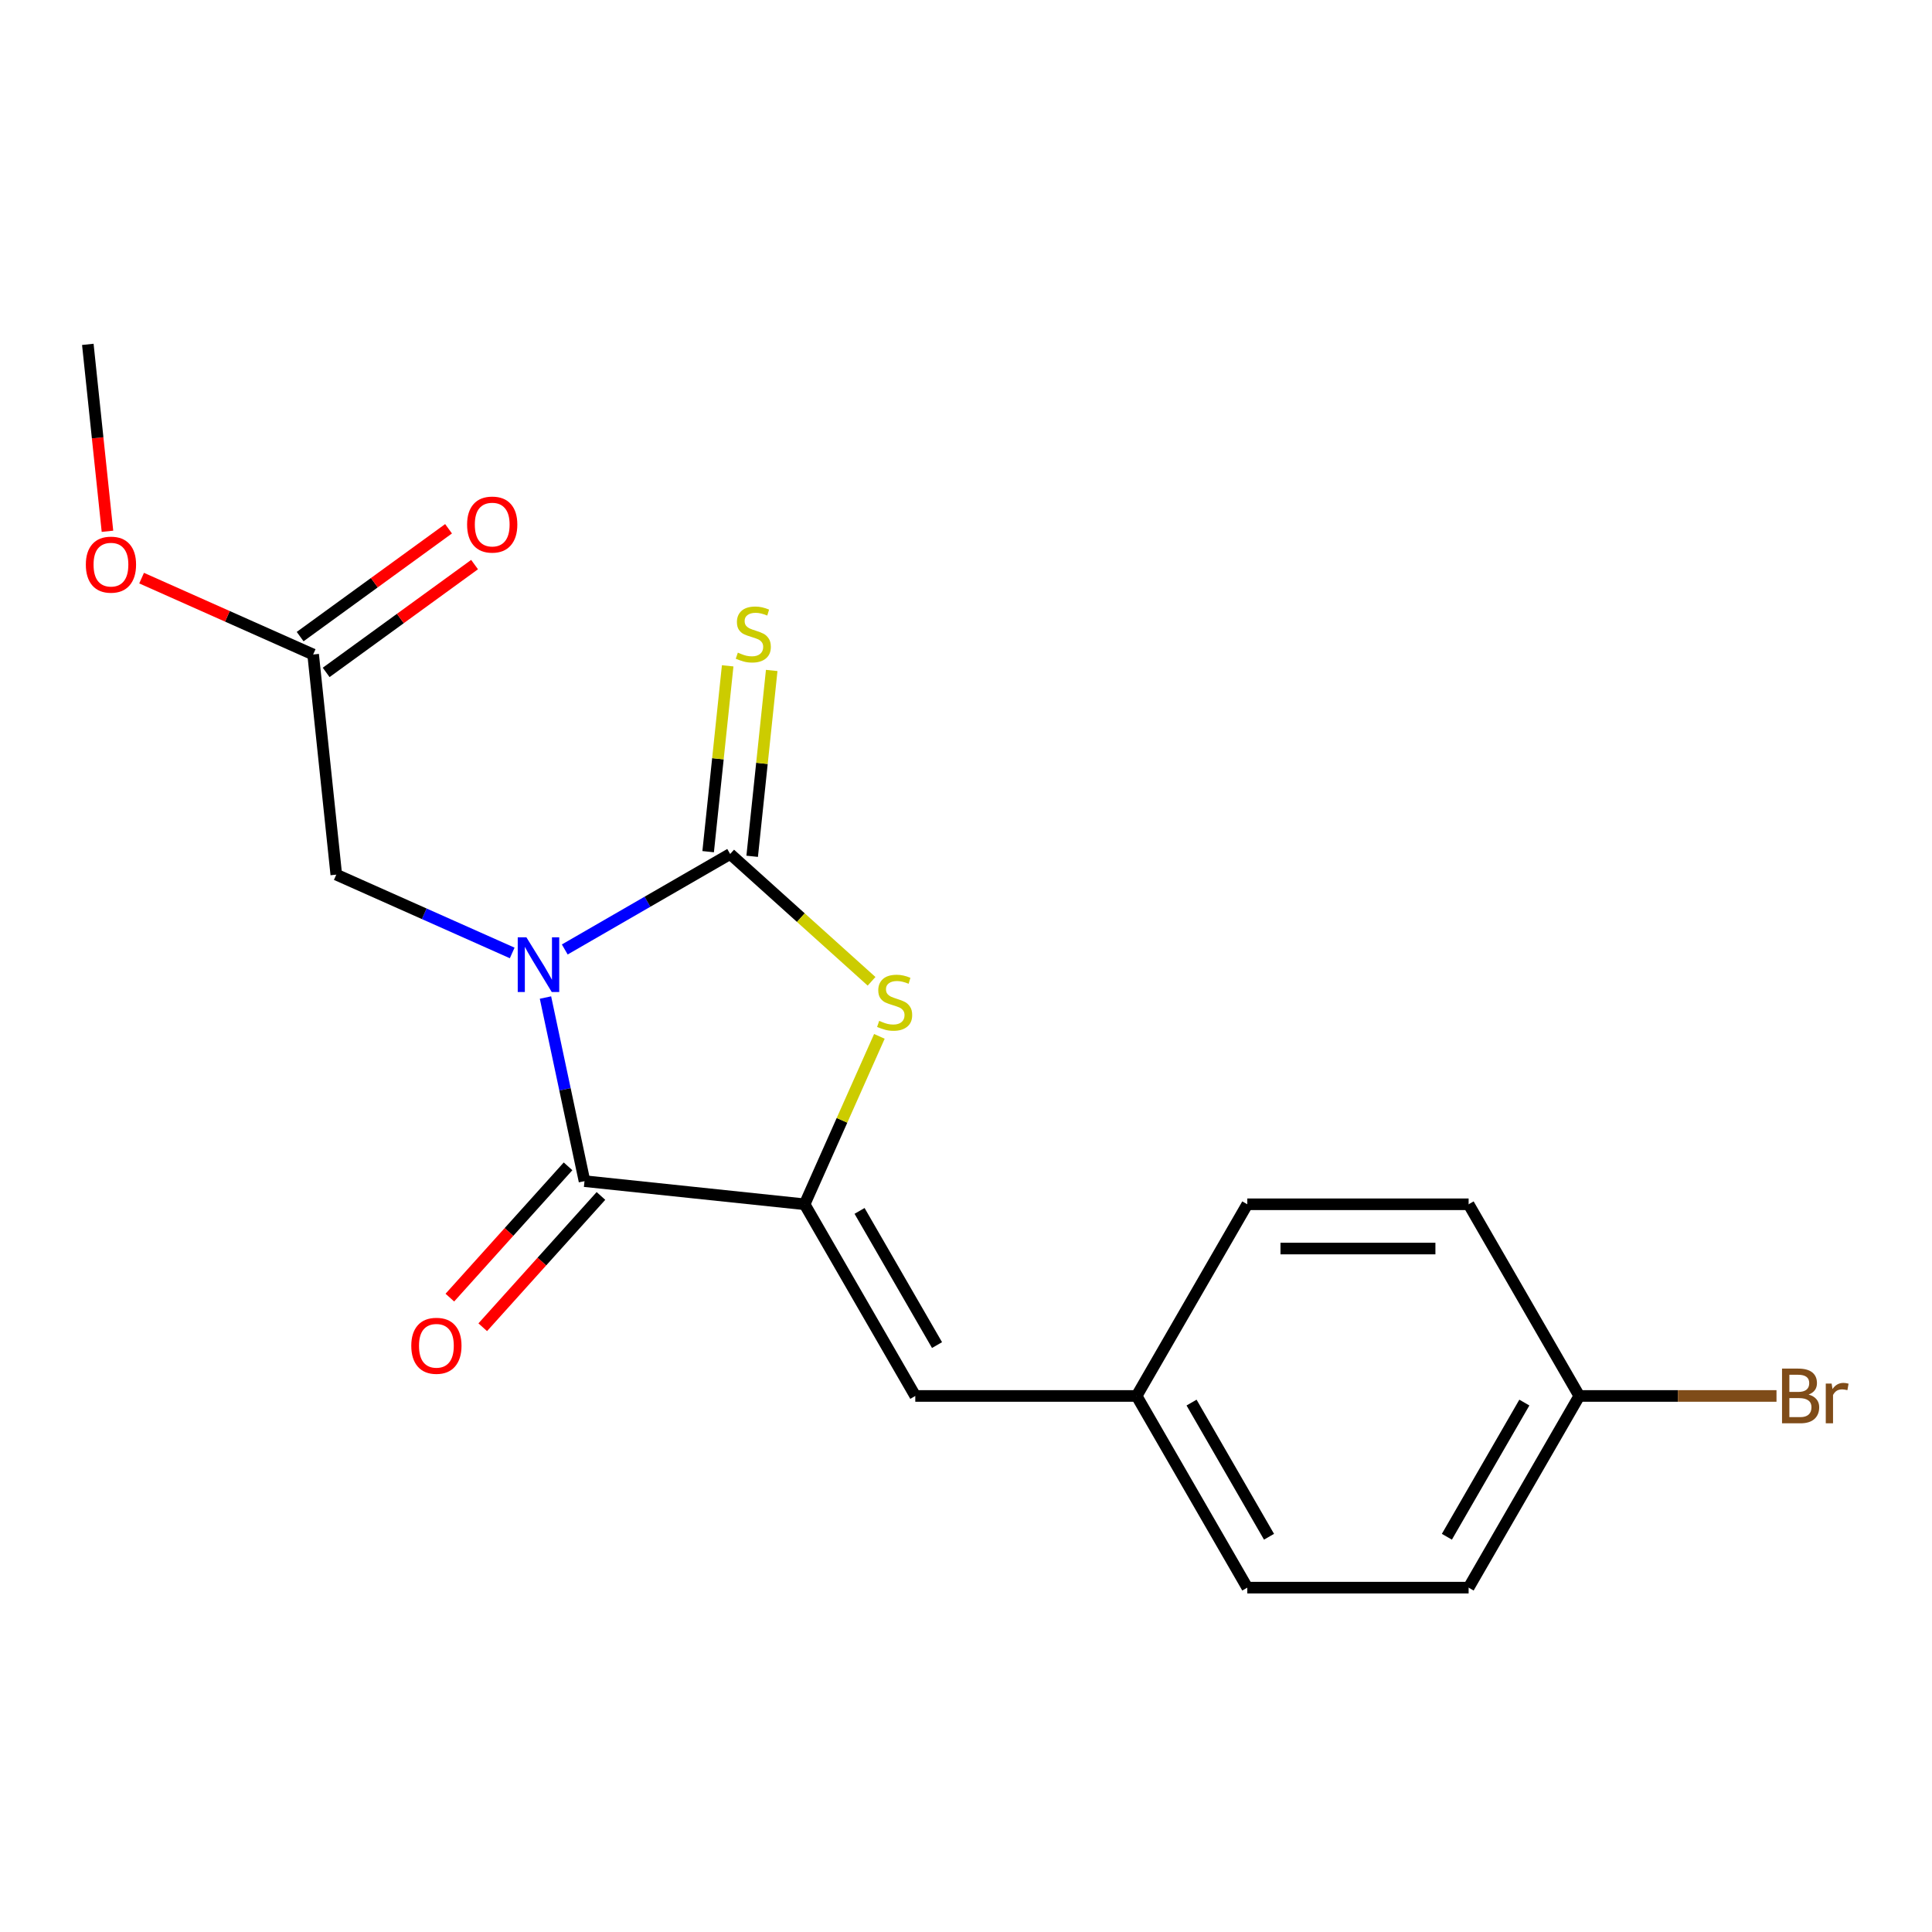 <?xml version='1.0' encoding='iso-8859-1'?>
<svg version='1.1' baseProfile='full'
              xmlns='http://www.w3.org/2000/svg'
                      xmlns:rdkit='http://www.rdkit.org/xml'
                      xmlns:xlink='http://www.w3.org/1999/xlink'
                  xml:space='preserve'
width='1000px' height='1000px' viewBox='0 0 1000 1000'>
<!-- END OF HEADER -->
<rect style='opacity:1.0;fill:#FFFFFF;stroke:none' width='1000' height='1000' x='0' y='0'> </rect>
<path class='bond-0' d='M 292.322,491.446 L 335.126,466.733' style='fill:none;fill-rule:evenodd;stroke:#0000FF;stroke-width:6px;stroke-linecap:butt;stroke-linejoin:miter;stroke-opacity:1' />
<path class='bond-0' d='M 335.126,466.733 L 377.931,442.02' style='fill:none;fill-rule:evenodd;stroke:#000000;stroke-width:6px;stroke-linecap:butt;stroke-linejoin:miter;stroke-opacity:1' />
<path class='bond-1' d='M 282.337,516.325 L 292.437,563.841' style='fill:none;fill-rule:evenodd;stroke:#0000FF;stroke-width:6px;stroke-linecap:butt;stroke-linejoin:miter;stroke-opacity:1' />
<path class='bond-1' d='M 292.437,563.841 L 302.537,611.358' style='fill:none;fill-rule:evenodd;stroke:#000000;stroke-width:6px;stroke-linecap:butt;stroke-linejoin:miter;stroke-opacity:1' />
<path class='bond-5' d='M 265.114,493.244 L 219.588,472.974' style='fill:none;fill-rule:evenodd;stroke:#0000FF;stroke-width:6px;stroke-linecap:butt;stroke-linejoin:miter;stroke-opacity:1' />
<path class='bond-5' d='M 219.588,472.974 L 174.061,452.704' style='fill:none;fill-rule:evenodd;stroke:#000000;stroke-width:6px;stroke-linecap:butt;stroke-linejoin:miter;stroke-opacity:1' />
<path class='bond-3' d='M 377.931,442.02 L 414.527,474.971' style='fill:none;fill-rule:evenodd;stroke:#000000;stroke-width:6px;stroke-linecap:butt;stroke-linejoin:miter;stroke-opacity:1' />
<path class='bond-3' d='M 414.527,474.971 L 451.122,507.922' style='fill:none;fill-rule:evenodd;stroke:#CCCC00;stroke-width:6px;stroke-linecap:butt;stroke-linejoin:miter;stroke-opacity:1' />
<path class='bond-6' d='M 389.324,443.218 L 394.379,395.123' style='fill:none;fill-rule:evenodd;stroke:#000000;stroke-width:6px;stroke-linecap:butt;stroke-linejoin:miter;stroke-opacity:1' />
<path class='bond-6' d='M 394.379,395.123 L 399.434,347.028' style='fill:none;fill-rule:evenodd;stroke:#CCCC00;stroke-width:6px;stroke-linecap:butt;stroke-linejoin:miter;stroke-opacity:1' />
<path class='bond-6' d='M 366.538,440.823 L 371.592,392.728' style='fill:none;fill-rule:evenodd;stroke:#000000;stroke-width:6px;stroke-linecap:butt;stroke-linejoin:miter;stroke-opacity:1' />
<path class='bond-6' d='M 371.592,392.728 L 376.647,344.633' style='fill:none;fill-rule:evenodd;stroke:#CCCC00;stroke-width:6px;stroke-linecap:butt;stroke-linejoin:miter;stroke-opacity:1' />
<path class='bond-2' d='M 302.537,611.358 L 416.47,623.333' style='fill:none;fill-rule:evenodd;stroke:#000000;stroke-width:6px;stroke-linecap:butt;stroke-linejoin:miter;stroke-opacity:1' />
<path class='bond-8' d='M 294.023,603.693 L 263.431,637.668' style='fill:none;fill-rule:evenodd;stroke:#000000;stroke-width:6px;stroke-linecap:butt;stroke-linejoin:miter;stroke-opacity:1' />
<path class='bond-8' d='M 263.431,637.668 L 232.839,671.644' style='fill:none;fill-rule:evenodd;stroke:#FF0000;stroke-width:6px;stroke-linecap:butt;stroke-linejoin:miter;stroke-opacity:1' />
<path class='bond-8' d='M 311.05,619.024 L 280.458,653' style='fill:none;fill-rule:evenodd;stroke:#000000;stroke-width:6px;stroke-linecap:butt;stroke-linejoin:miter;stroke-opacity:1' />
<path class='bond-8' d='M 280.458,653 L 249.866,686.975' style='fill:none;fill-rule:evenodd;stroke:#FF0000;stroke-width:6px;stroke-linecap:butt;stroke-linejoin:miter;stroke-opacity:1' />
<path class='bond-4' d='M 416.47,623.333 L 473.751,722.546' style='fill:none;fill-rule:evenodd;stroke:#000000;stroke-width:6px;stroke-linecap:butt;stroke-linejoin:miter;stroke-opacity:1' />
<path class='bond-4' d='M 444.905,626.759 L 485.001,696.208' style='fill:none;fill-rule:evenodd;stroke:#000000;stroke-width:6px;stroke-linecap:butt;stroke-linejoin:miter;stroke-opacity:1' />
<path class='bond-19' d='M 416.47,623.333 L 435.818,579.877' style='fill:none;fill-rule:evenodd;stroke:#000000;stroke-width:6px;stroke-linecap:butt;stroke-linejoin:miter;stroke-opacity:1' />
<path class='bond-19' d='M 435.818,579.877 L 455.166,536.42' style='fill:none;fill-rule:evenodd;stroke:#CCCC00;stroke-width:6px;stroke-linecap:butt;stroke-linejoin:miter;stroke-opacity:1' />
<path class='bond-10' d='M 473.751,722.546 L 588.312,722.546' style='fill:none;fill-rule:evenodd;stroke:#000000;stroke-width:6px;stroke-linecap:butt;stroke-linejoin:miter;stroke-opacity:1' />
<path class='bond-7' d='M 174.061,452.704 L 162.086,338.771' style='fill:none;fill-rule:evenodd;stroke:#000000;stroke-width:6px;stroke-linecap:butt;stroke-linejoin:miter;stroke-opacity:1' />
<path class='bond-9' d='M 168.82,348.039 L 207.229,320.133' style='fill:none;fill-rule:evenodd;stroke:#000000;stroke-width:6px;stroke-linecap:butt;stroke-linejoin:miter;stroke-opacity:1' />
<path class='bond-9' d='M 207.229,320.133 L 245.638,292.228' style='fill:none;fill-rule:evenodd;stroke:#FF0000;stroke-width:6px;stroke-linecap:butt;stroke-linejoin:miter;stroke-opacity:1' />
<path class='bond-9' d='M 155.353,329.503 L 193.761,301.597' style='fill:none;fill-rule:evenodd;stroke:#000000;stroke-width:6px;stroke-linecap:butt;stroke-linejoin:miter;stroke-opacity:1' />
<path class='bond-9' d='M 193.761,301.597 L 232.17,273.691' style='fill:none;fill-rule:evenodd;stroke:#FF0000;stroke-width:6px;stroke-linecap:butt;stroke-linejoin:miter;stroke-opacity:1' />
<path class='bond-12' d='M 162.086,338.771 L 117.69,319.004' style='fill:none;fill-rule:evenodd;stroke:#000000;stroke-width:6px;stroke-linecap:butt;stroke-linejoin:miter;stroke-opacity:1' />
<path class='bond-12' d='M 117.69,319.004 L 73.293,299.238' style='fill:none;fill-rule:evenodd;stroke:#FF0000;stroke-width:6px;stroke-linecap:butt;stroke-linejoin:miter;stroke-opacity:1' />
<path class='bond-14' d='M 588.312,722.546 L 645.592,623.333' style='fill:none;fill-rule:evenodd;stroke:#000000;stroke-width:6px;stroke-linecap:butt;stroke-linejoin:miter;stroke-opacity:1' />
<path class='bond-15' d='M 588.312,722.546 L 645.592,821.759' style='fill:none;fill-rule:evenodd;stroke:#000000;stroke-width:6px;stroke-linecap:butt;stroke-linejoin:miter;stroke-opacity:1' />
<path class='bond-15' d='M 616.747,725.972 L 656.843,795.421' style='fill:none;fill-rule:evenodd;stroke:#000000;stroke-width:6px;stroke-linecap:butt;stroke-linejoin:miter;stroke-opacity:1' />
<path class='bond-11' d='M 817.434,722.546 L 760.154,821.759' style='fill:none;fill-rule:evenodd;stroke:#000000;stroke-width:6px;stroke-linecap:butt;stroke-linejoin:miter;stroke-opacity:1' />
<path class='bond-11' d='M 789,725.972 L 748.903,795.421' style='fill:none;fill-rule:evenodd;stroke:#000000;stroke-width:6px;stroke-linecap:butt;stroke-linejoin:miter;stroke-opacity:1' />
<path class='bond-13' d='M 817.434,722.546 L 868.473,722.546' style='fill:none;fill-rule:evenodd;stroke:#000000;stroke-width:6px;stroke-linecap:butt;stroke-linejoin:miter;stroke-opacity:1' />
<path class='bond-13' d='M 868.473,722.546 L 919.511,722.546' style='fill:none;fill-rule:evenodd;stroke:#7F4C19;stroke-width:6px;stroke-linecap:butt;stroke-linejoin:miter;stroke-opacity:1' />
<path class='bond-20' d='M 817.434,722.546 L 760.154,623.333' style='fill:none;fill-rule:evenodd;stroke:#000000;stroke-width:6px;stroke-linecap:butt;stroke-linejoin:miter;stroke-opacity:1' />
<path class='bond-18' d='M 55.623,274.991 L 50.539,226.616' style='fill:none;fill-rule:evenodd;stroke:#FF0000;stroke-width:6px;stroke-linecap:butt;stroke-linejoin:miter;stroke-opacity:1' />
<path class='bond-18' d='M 50.539,226.616 L 45.455,178.241' style='fill:none;fill-rule:evenodd;stroke:#000000;stroke-width:6px;stroke-linecap:butt;stroke-linejoin:miter;stroke-opacity:1' />
<path class='bond-17' d='M 645.592,623.333 L 760.154,623.333' style='fill:none;fill-rule:evenodd;stroke:#000000;stroke-width:6px;stroke-linecap:butt;stroke-linejoin:miter;stroke-opacity:1' />
<path class='bond-17' d='M 662.777,646.245 L 742.969,646.245' style='fill:none;fill-rule:evenodd;stroke:#000000;stroke-width:6px;stroke-linecap:butt;stroke-linejoin:miter;stroke-opacity:1' />
<path class='bond-16' d='M 645.592,821.759 L 760.154,821.759' style='fill:none;fill-rule:evenodd;stroke:#000000;stroke-width:6px;stroke-linecap:butt;stroke-linejoin:miter;stroke-opacity:1' />
<path  class='atom-0' d='M 272.458 485.141
L 281.738 500.141
Q 282.658 501.621, 284.138 504.301
Q 285.618 506.981, 285.698 507.141
L 285.698 485.141
L 289.458 485.141
L 289.458 513.461
L 285.578 513.461
L 275.618 497.061
Q 274.458 495.141, 273.218 492.941
Q 272.018 490.741, 271.658 490.061
L 271.658 513.461
L 267.978 513.461
L 267.978 485.141
L 272.458 485.141
' fill='#0000FF'/>
<path  class='atom-4' d='M 455.066 528.396
Q 455.386 528.516, 456.706 529.076
Q 458.026 529.636, 459.466 529.996
Q 460.946 530.316, 462.386 530.316
Q 465.066 530.316, 466.626 529.036
Q 468.186 527.716, 468.186 525.436
Q 468.186 523.876, 467.386 522.916
Q 466.626 521.956, 465.426 521.436
Q 464.226 520.916, 462.226 520.316
Q 459.706 519.556, 458.186 518.836
Q 456.706 518.116, 455.626 516.596
Q 454.586 515.076, 454.586 512.516
Q 454.586 508.956, 456.986 506.756
Q 459.426 504.556, 464.226 504.556
Q 467.506 504.556, 471.226 506.116
L 470.306 509.196
Q 466.906 507.796, 464.346 507.796
Q 461.586 507.796, 460.066 508.956
Q 458.546 510.076, 458.586 512.036
Q 458.586 513.556, 459.346 514.476
Q 460.146 515.396, 461.266 515.916
Q 462.426 516.436, 464.346 517.036
Q 466.906 517.836, 468.426 518.636
Q 469.946 519.436, 471.026 521.076
Q 472.146 522.676, 472.146 525.436
Q 472.146 529.356, 469.506 531.476
Q 466.906 533.556, 462.546 533.556
Q 460.026 533.556, 458.106 532.996
Q 456.226 532.476, 453.986 531.556
L 455.066 528.396
' fill='#CCCC00'/>
<path  class='atom-7' d='M 381.906 337.806
Q 382.226 337.926, 383.546 338.486
Q 384.866 339.046, 386.306 339.406
Q 387.786 339.726, 389.226 339.726
Q 391.906 339.726, 393.466 338.446
Q 395.026 337.126, 395.026 334.846
Q 395.026 333.286, 394.226 332.326
Q 393.466 331.366, 392.266 330.846
Q 391.066 330.326, 389.066 329.726
Q 386.546 328.966, 385.026 328.246
Q 383.546 327.526, 382.466 326.006
Q 381.426 324.486, 381.426 321.926
Q 381.426 318.366, 383.826 316.166
Q 386.266 313.966, 391.066 313.966
Q 394.346 313.966, 398.066 315.526
L 397.146 318.606
Q 393.746 317.206, 391.186 317.206
Q 388.426 317.206, 386.906 318.366
Q 385.386 319.486, 385.426 321.446
Q 385.426 322.966, 386.186 323.886
Q 386.986 324.806, 388.106 325.326
Q 389.266 325.846, 391.186 326.446
Q 393.746 327.246, 395.266 328.046
Q 396.786 328.846, 397.866 330.486
Q 398.986 332.086, 398.986 334.846
Q 398.986 338.766, 396.346 340.886
Q 393.746 342.966, 389.386 342.966
Q 386.866 342.966, 384.946 342.406
Q 383.066 341.886, 380.826 340.966
L 381.906 337.806
' fill='#CCCC00'/>
<path  class='atom-9' d='M 212.88 696.574
Q 212.88 689.774, 216.24 685.974
Q 219.6 682.174, 225.88 682.174
Q 232.16 682.174, 235.52 685.974
Q 238.88 689.774, 238.88 696.574
Q 238.88 703.454, 235.48 707.374
Q 232.08 711.254, 225.88 711.254
Q 219.64 711.254, 216.24 707.374
Q 212.88 703.494, 212.88 696.574
M 225.88 708.054
Q 230.2 708.054, 232.52 705.174
Q 234.88 702.254, 234.88 696.574
Q 234.88 691.014, 232.52 688.214
Q 230.2 685.374, 225.88 685.374
Q 221.56 685.374, 219.2 688.174
Q 216.88 690.974, 216.88 696.574
Q 216.88 702.294, 219.2 705.174
Q 221.56 708.054, 225.88 708.054
' fill='#FF0000'/>
<path  class='atom-10' d='M 241.768 271.513
Q 241.768 264.713, 245.128 260.913
Q 248.488 257.113, 254.768 257.113
Q 261.048 257.113, 264.408 260.913
Q 267.768 264.713, 267.768 271.513
Q 267.768 278.393, 264.368 282.313
Q 260.968 286.193, 254.768 286.193
Q 248.528 286.193, 245.128 282.313
Q 241.768 278.433, 241.768 271.513
M 254.768 282.993
Q 259.088 282.993, 261.408 280.113
Q 263.768 277.193, 263.768 271.513
Q 263.768 265.953, 261.408 263.153
Q 259.088 260.313, 254.768 260.313
Q 250.448 260.313, 248.088 263.113
Q 245.768 265.913, 245.768 271.513
Q 245.768 277.233, 248.088 280.113
Q 250.448 282.993, 254.768 282.993
' fill='#FF0000'/>
<path  class='atom-13' d='M 44.429 292.255
Q 44.429 285.455, 47.789 281.655
Q 51.149 277.855, 57.429 277.855
Q 63.709 277.855, 67.069 281.655
Q 70.429 285.455, 70.429 292.255
Q 70.429 299.135, 67.029 303.055
Q 63.629 306.935, 57.429 306.935
Q 51.189 306.935, 47.789 303.055
Q 44.429 299.175, 44.429 292.255
M 57.429 303.735
Q 61.749 303.735, 64.069 300.855
Q 66.429 297.935, 66.429 292.255
Q 66.429 286.695, 64.069 283.895
Q 61.749 281.055, 57.429 281.055
Q 53.109 281.055, 50.749 283.855
Q 48.429 286.655, 48.429 292.255
Q 48.429 297.975, 50.749 300.855
Q 53.109 303.735, 57.429 303.735
' fill='#FF0000'/>
<path  class='atom-14' d='M 936.135 721.826
Q 938.855 722.586, 940.215 724.266
Q 941.615 725.906, 941.615 728.346
Q 941.615 732.266, 939.095 734.506
Q 936.615 736.706, 931.895 736.706
L 922.375 736.706
L 922.375 708.386
L 930.735 708.386
Q 935.575 708.386, 938.015 710.346
Q 940.455 712.306, 940.455 715.906
Q 940.455 720.186, 936.135 721.826
M 926.175 711.586
L 926.175 720.466
L 930.735 720.466
Q 933.535 720.466, 934.975 719.346
Q 936.455 718.186, 936.455 715.906
Q 936.455 711.586, 930.735 711.586
L 926.175 711.586
M 931.895 733.506
Q 934.655 733.506, 936.135 732.186
Q 937.615 730.866, 937.615 728.346
Q 937.615 726.026, 935.975 724.866
Q 934.375 723.666, 931.295 723.666
L 926.175 723.666
L 926.175 733.506
L 931.895 733.506
' fill='#7F4C19'/>
<path  class='atom-14' d='M 948.055 716.146
L 948.495 718.986
Q 950.655 715.786, 954.175 715.786
Q 955.295 715.786, 956.815 716.186
L 956.215 719.546
Q 954.495 719.146, 953.535 719.146
Q 951.855 719.146, 950.735 719.826
Q 949.655 720.466, 948.775 722.026
L 948.775 736.706
L 945.015 736.706
L 945.015 716.146
L 948.055 716.146
' fill='#7F4C19'/>
</svg>
